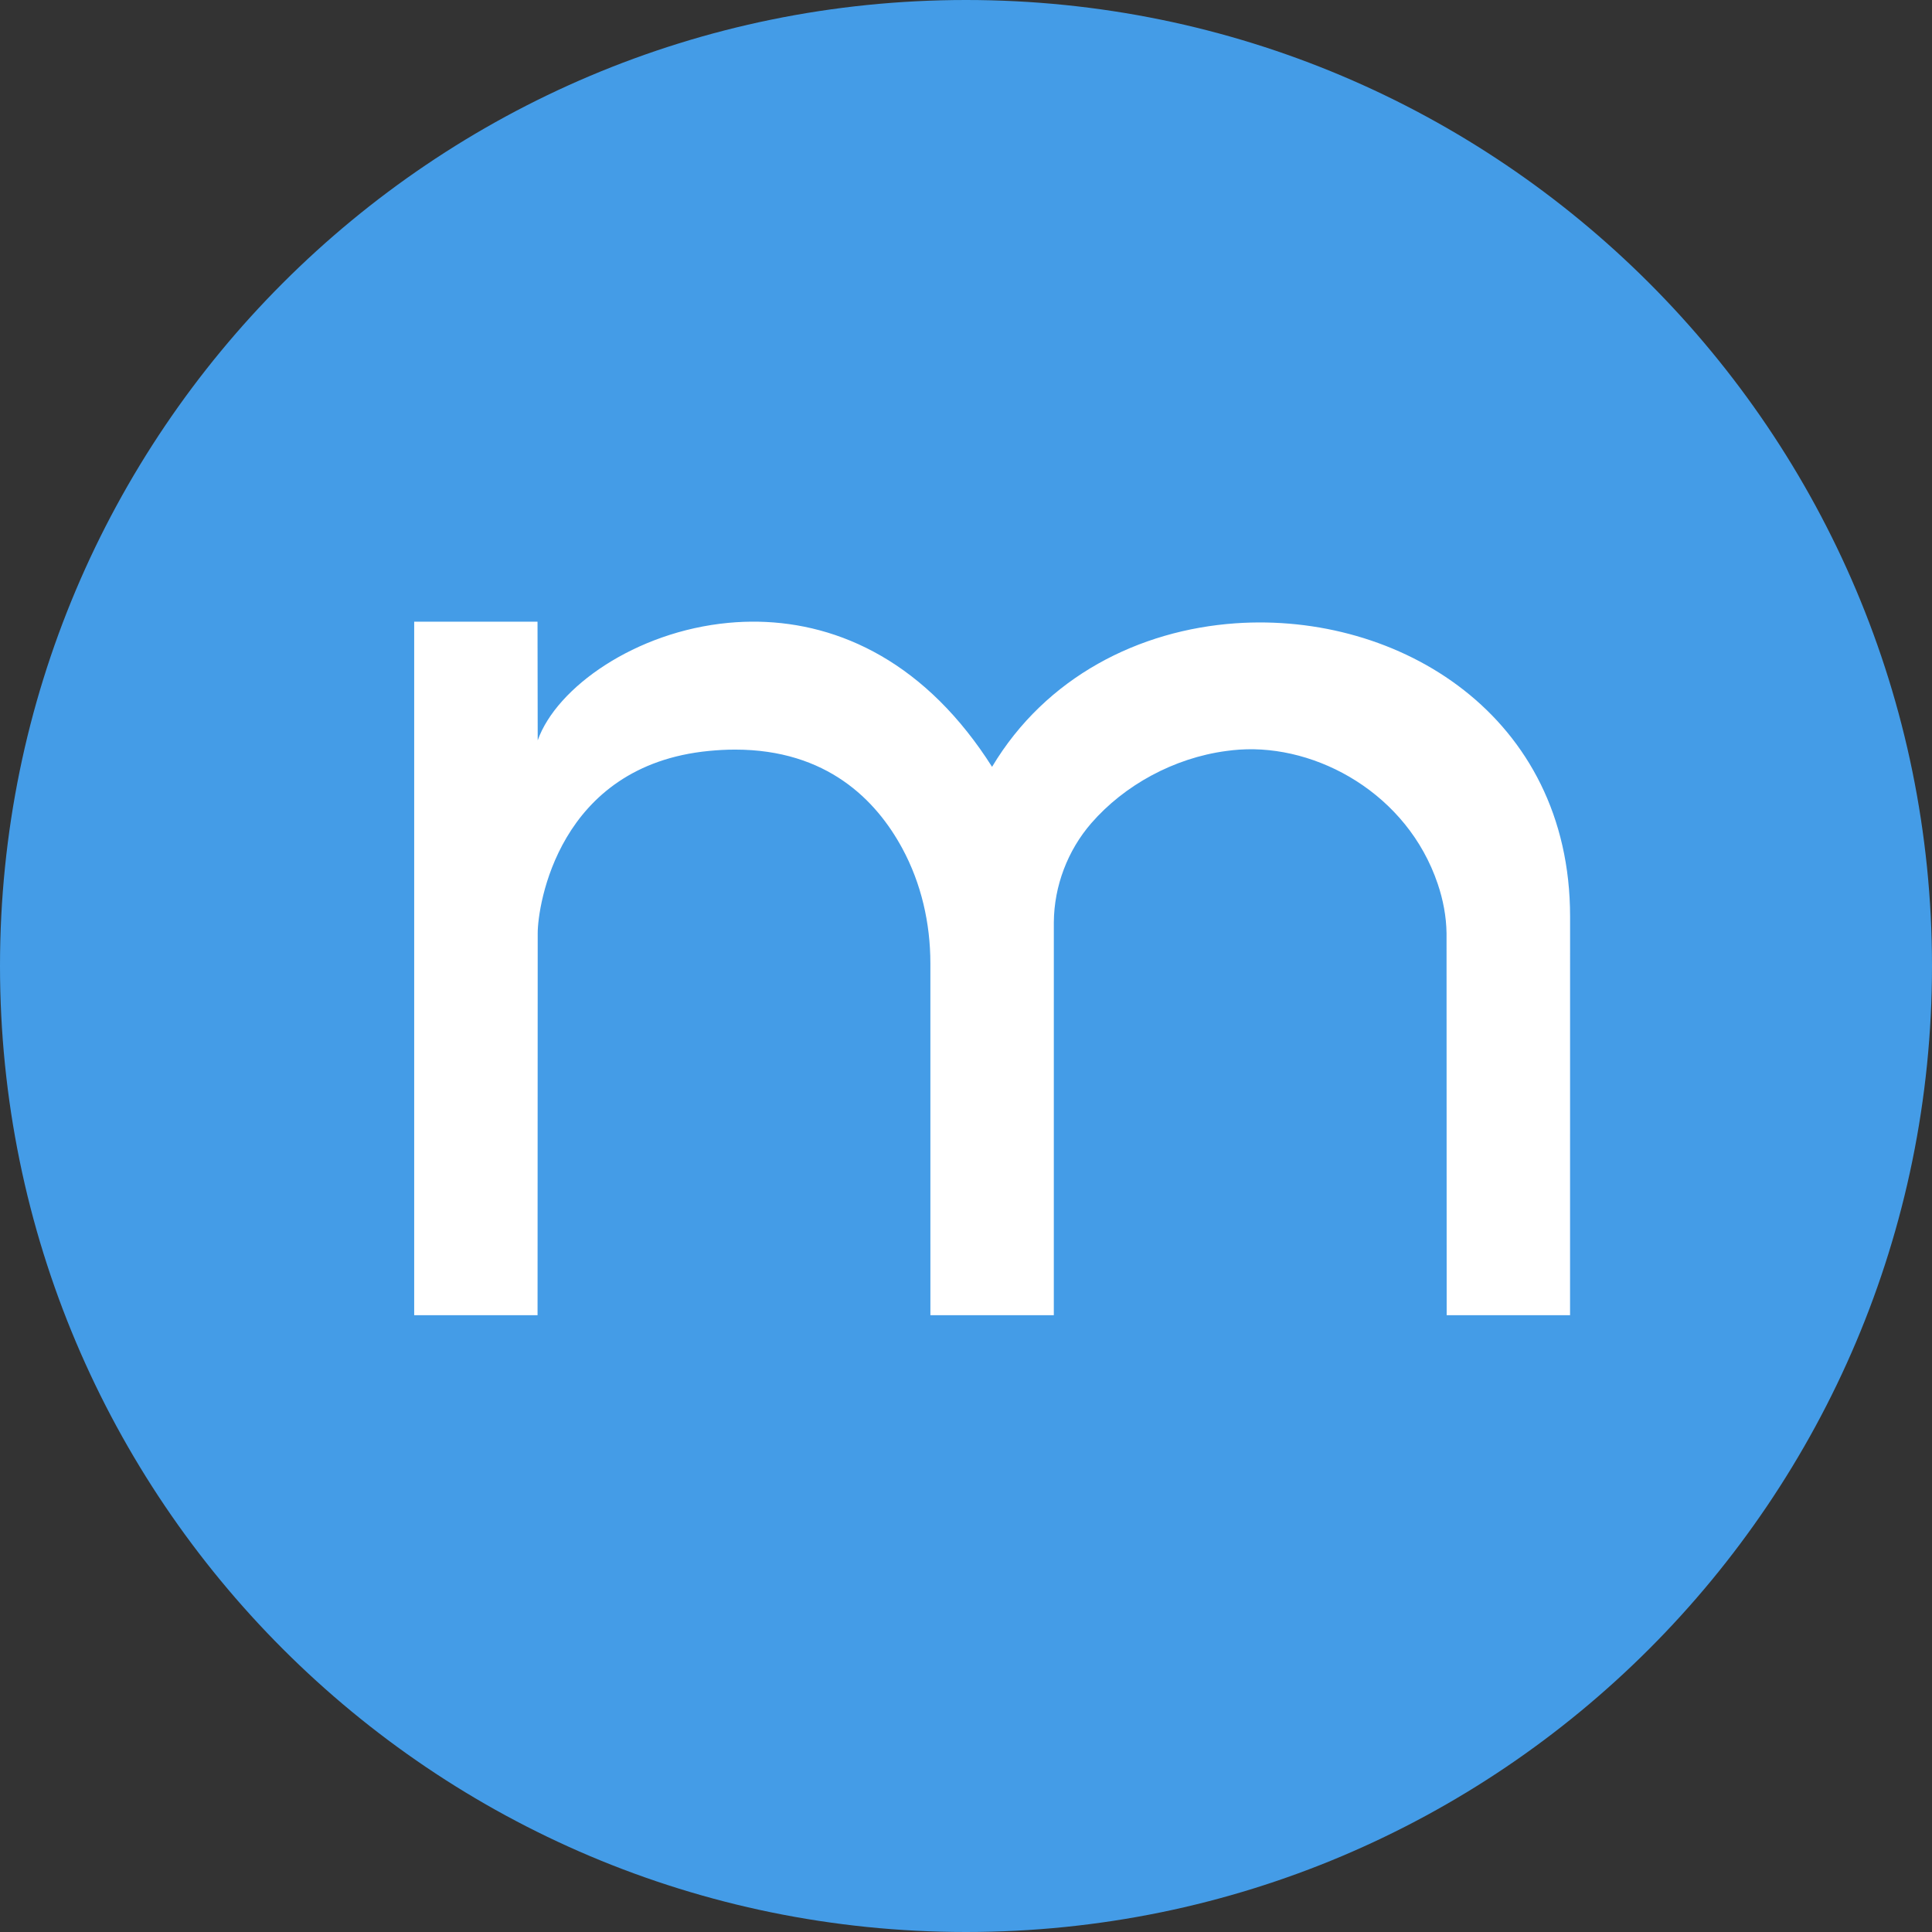 <svg xmlns="http://www.w3.org/2000/svg" version="1.1" xmlns:xlink="http://www.w3.org/1999/xlink" width="117" height="117"><rect width="100%" height="100%" fill="#333333" stroke="none"/><svg width="117" height="117" viewBox="0 0 117 117" fill="none" xmlns="http://www.w3.org/2000/svg">
<path d="M58.5 117C90.809 117 117 90.809 117 58.5C117 26.191 90.809 0 58.5 0C26.191 0 0 26.191 0 58.5C0 90.809 26.191 117 58.5 117Z" fill="#449CE7"></path>
<path d="M74.814 37.747C68.993 38.157 63.342 40.98 60.078 46.439C59.597 45.678 59.097 44.977 58.581 44.327C54.255 38.867 48.88 37.272 44.121 37.718C38.476 38.245 33.698 41.636 32.563 44.835L32.557 41.067L32.552 37.648H29.569H25.083V79.646H29.57H32.554L32.563 56.508C32.563 54.882 33.78 46.352 42.95 45.474C43.449 45.426 43.966 45.395 44.514 45.395C50.08 45.395 53.062 48.459 54.639 51.371C55.792 53.5 56.343 55.912 56.343 58.344L56.344 79.646H60.835H63.818L63.819 55.855C63.834 53.654 64.658 51.497 66.09 49.849C68.087 47.553 71.085 45.902 74.262 45.479C74.524 45.444 74.786 45.414 75.049 45.397C79.756 45.073 85.225 48.071 87.067 53.525C87.392 54.484 87.587 55.498 87.601 56.513L87.609 79.647H92.097H95.081L95.083 55.501C95.082 43.326 84.703 37.052 74.814 37.747Z" fill="white"></path>
</svg><style>@media (prefers-color-scheme: light) { :root { filter: none; } }
@media (prefers-color-scheme: dark) { :root { filter: none; } }
</style></svg>
